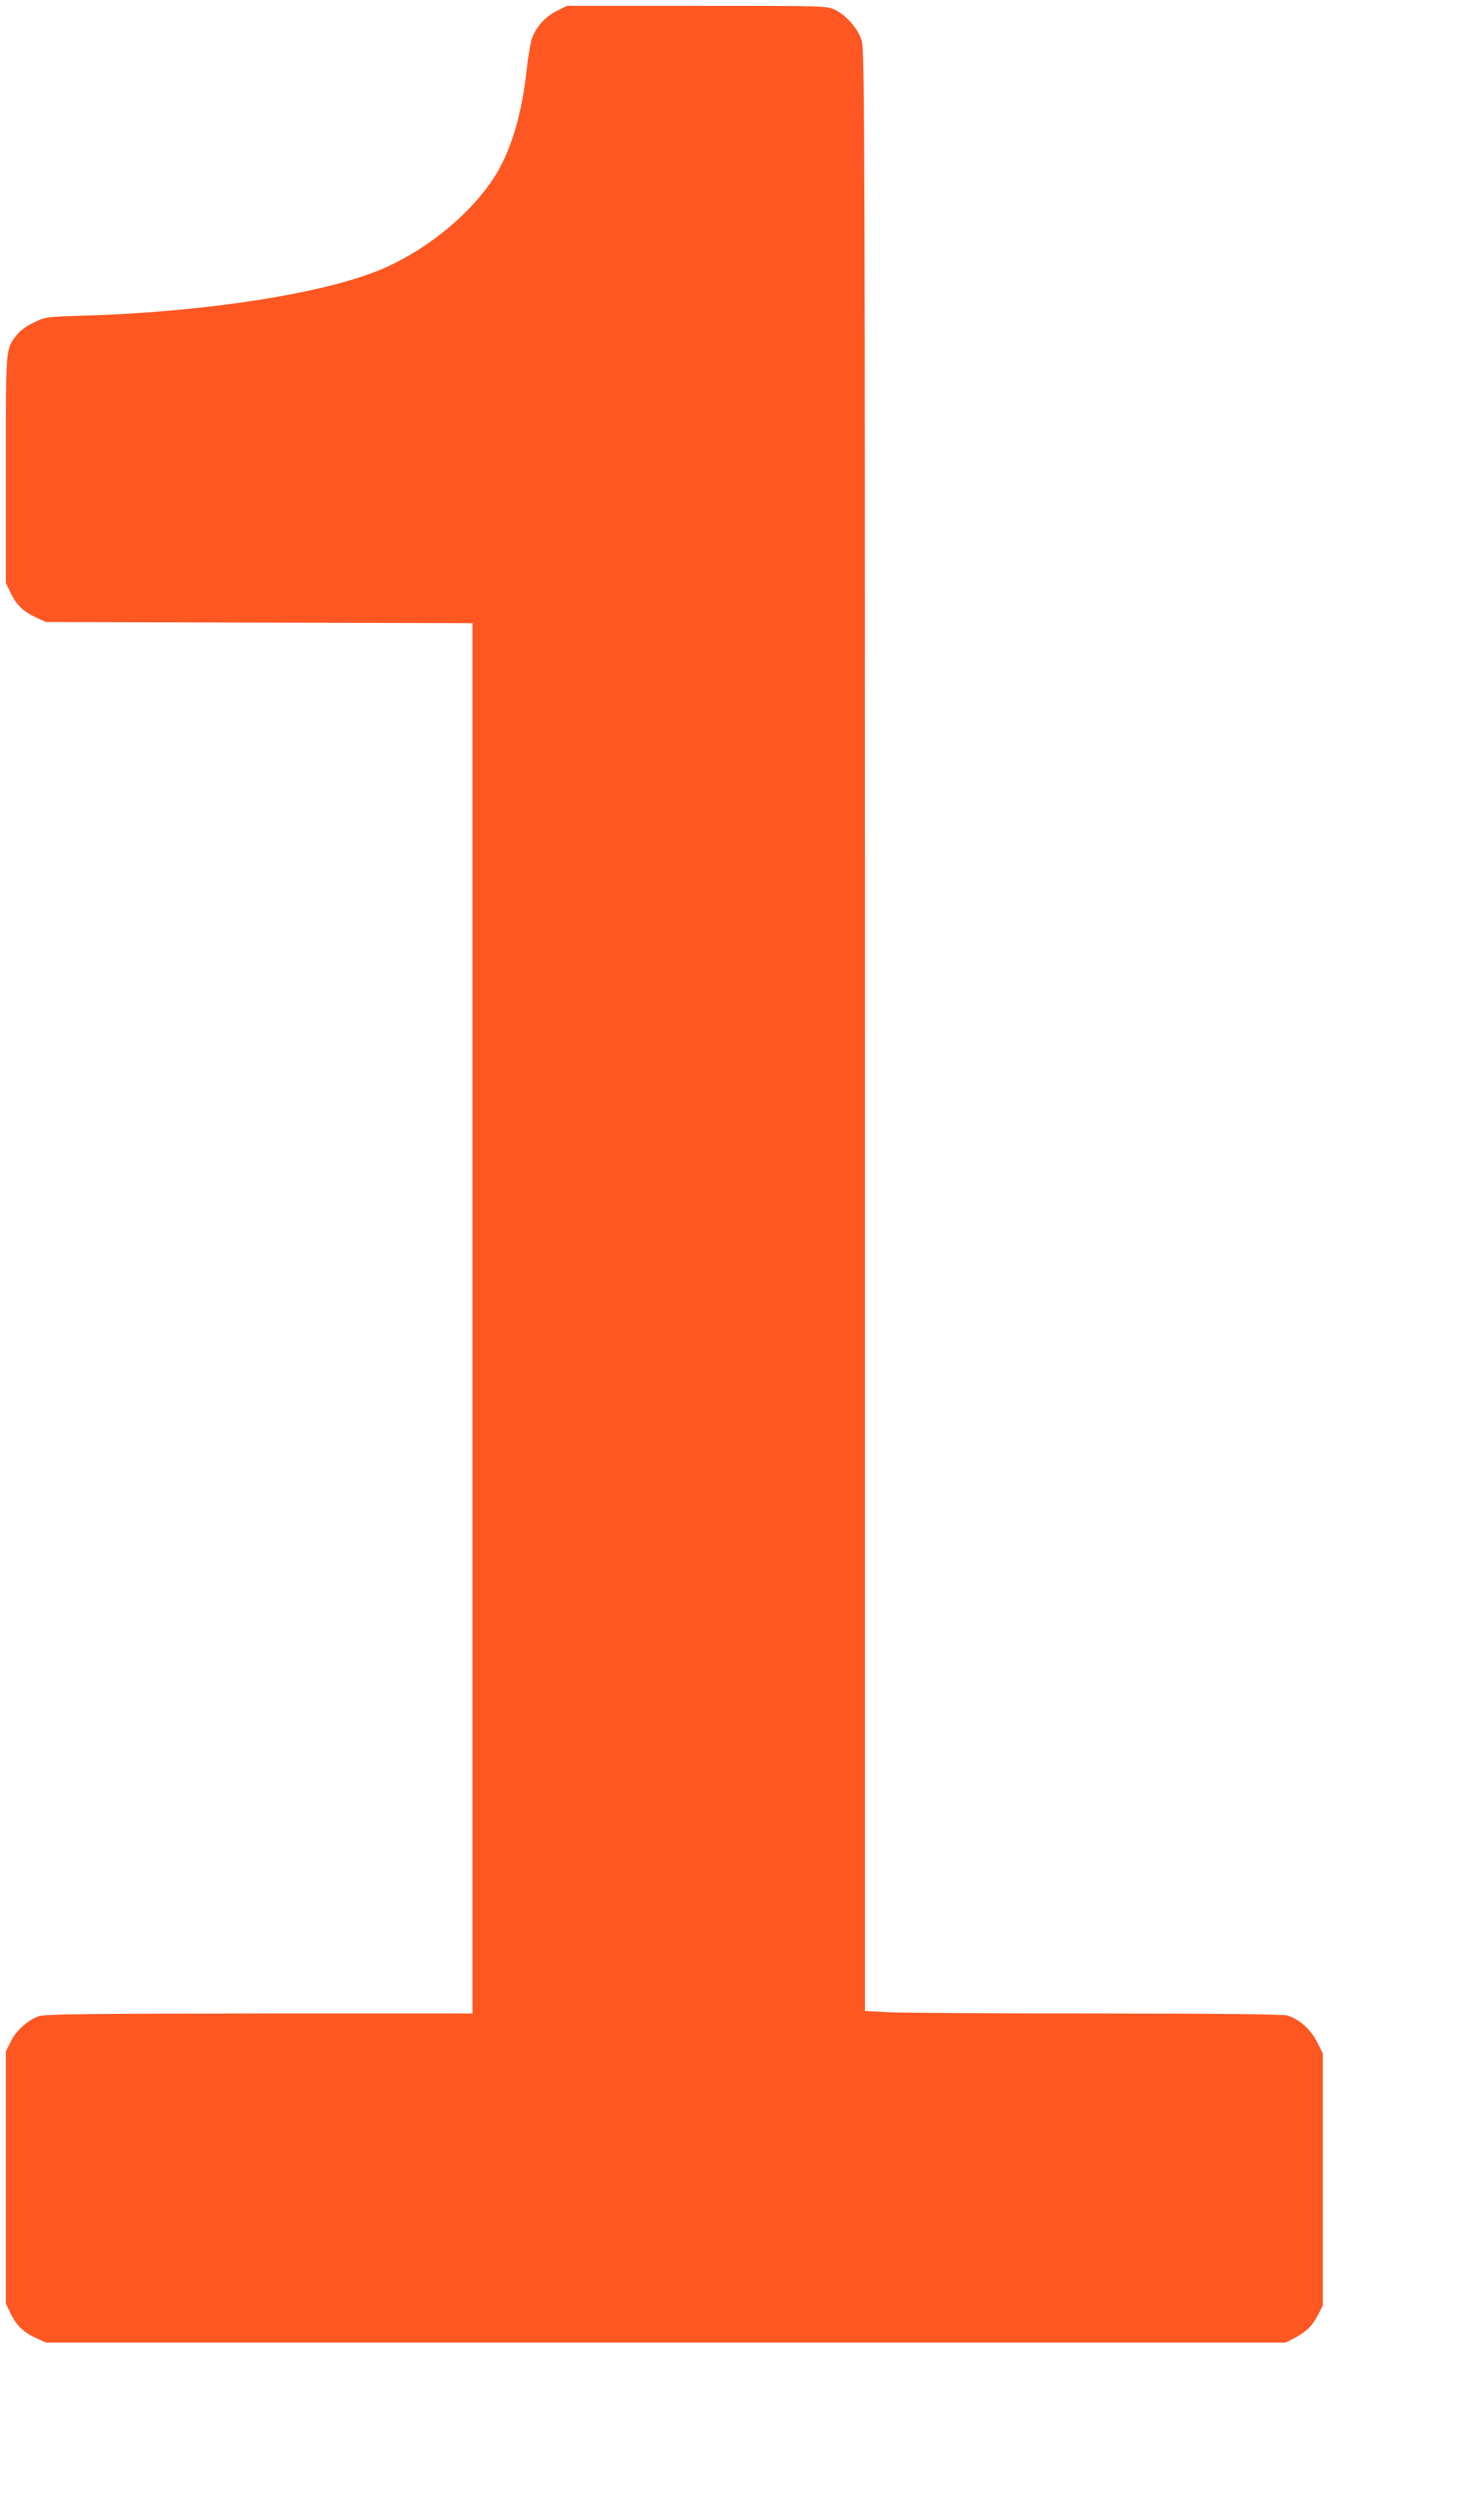 <?xml version="1.0" standalone="no"?>
<!DOCTYPE svg PUBLIC "-//W3C//DTD SVG 20010904//EN"
 "http://www.w3.org/TR/2001/REC-SVG-20010904/DTD/svg10.dtd">
<svg version="1.0" xmlns="http://www.w3.org/2000/svg"
 width="758pt" height="1280pt" viewBox="0 0 758 1280"
 preserveAspectRatio="xMidYMid meet">
<g transform="translate(0,1280) scale(0.1,-0.1)"
fill="#ff5722" stroke="none">
<path d="M2852 12744 c-59 -29 -105 -80 -127 -139 -8 -22 -21 -101 -29 -175
-25 -224 -82 -409 -165 -538 -120 -185 -333 -362 -557 -462 -284 -128 -905
-227 -1537 -246 -197 -6 -204 -6 -263 -35 -37 -17 -73 -43 -88 -64 -58 -75
-56 -55 -56 -687 l0 -583 24 -50 c29 -61 65 -97 131 -127 l50 -23 1093 -3
1092 -3 0 -3559 0 -3560 -1092 0 c-876 -1 -1100 -3 -1130 -14 -57 -21 -114
-72 -142 -128 l-26 -52 0 -645 0 -646 24 -50 c29 -61 65 -97 131 -127 l50 -23
3175 0 3175 0 45 23 c60 32 92 63 121 120 l24 47 0 646 0 645 -30 59 c-34 66
-93 118 -153 135 -24 6 -365 10 -993 10 -526 0 -1004 3 -1062 7 l-107 6 0
5017 c0 4525 -2 5022 -16 5069 -18 63 -77 131 -138 161 -41 20 -57 20 -707 20
l-665 0 -52 -26z"/>
</g>
</svg>
